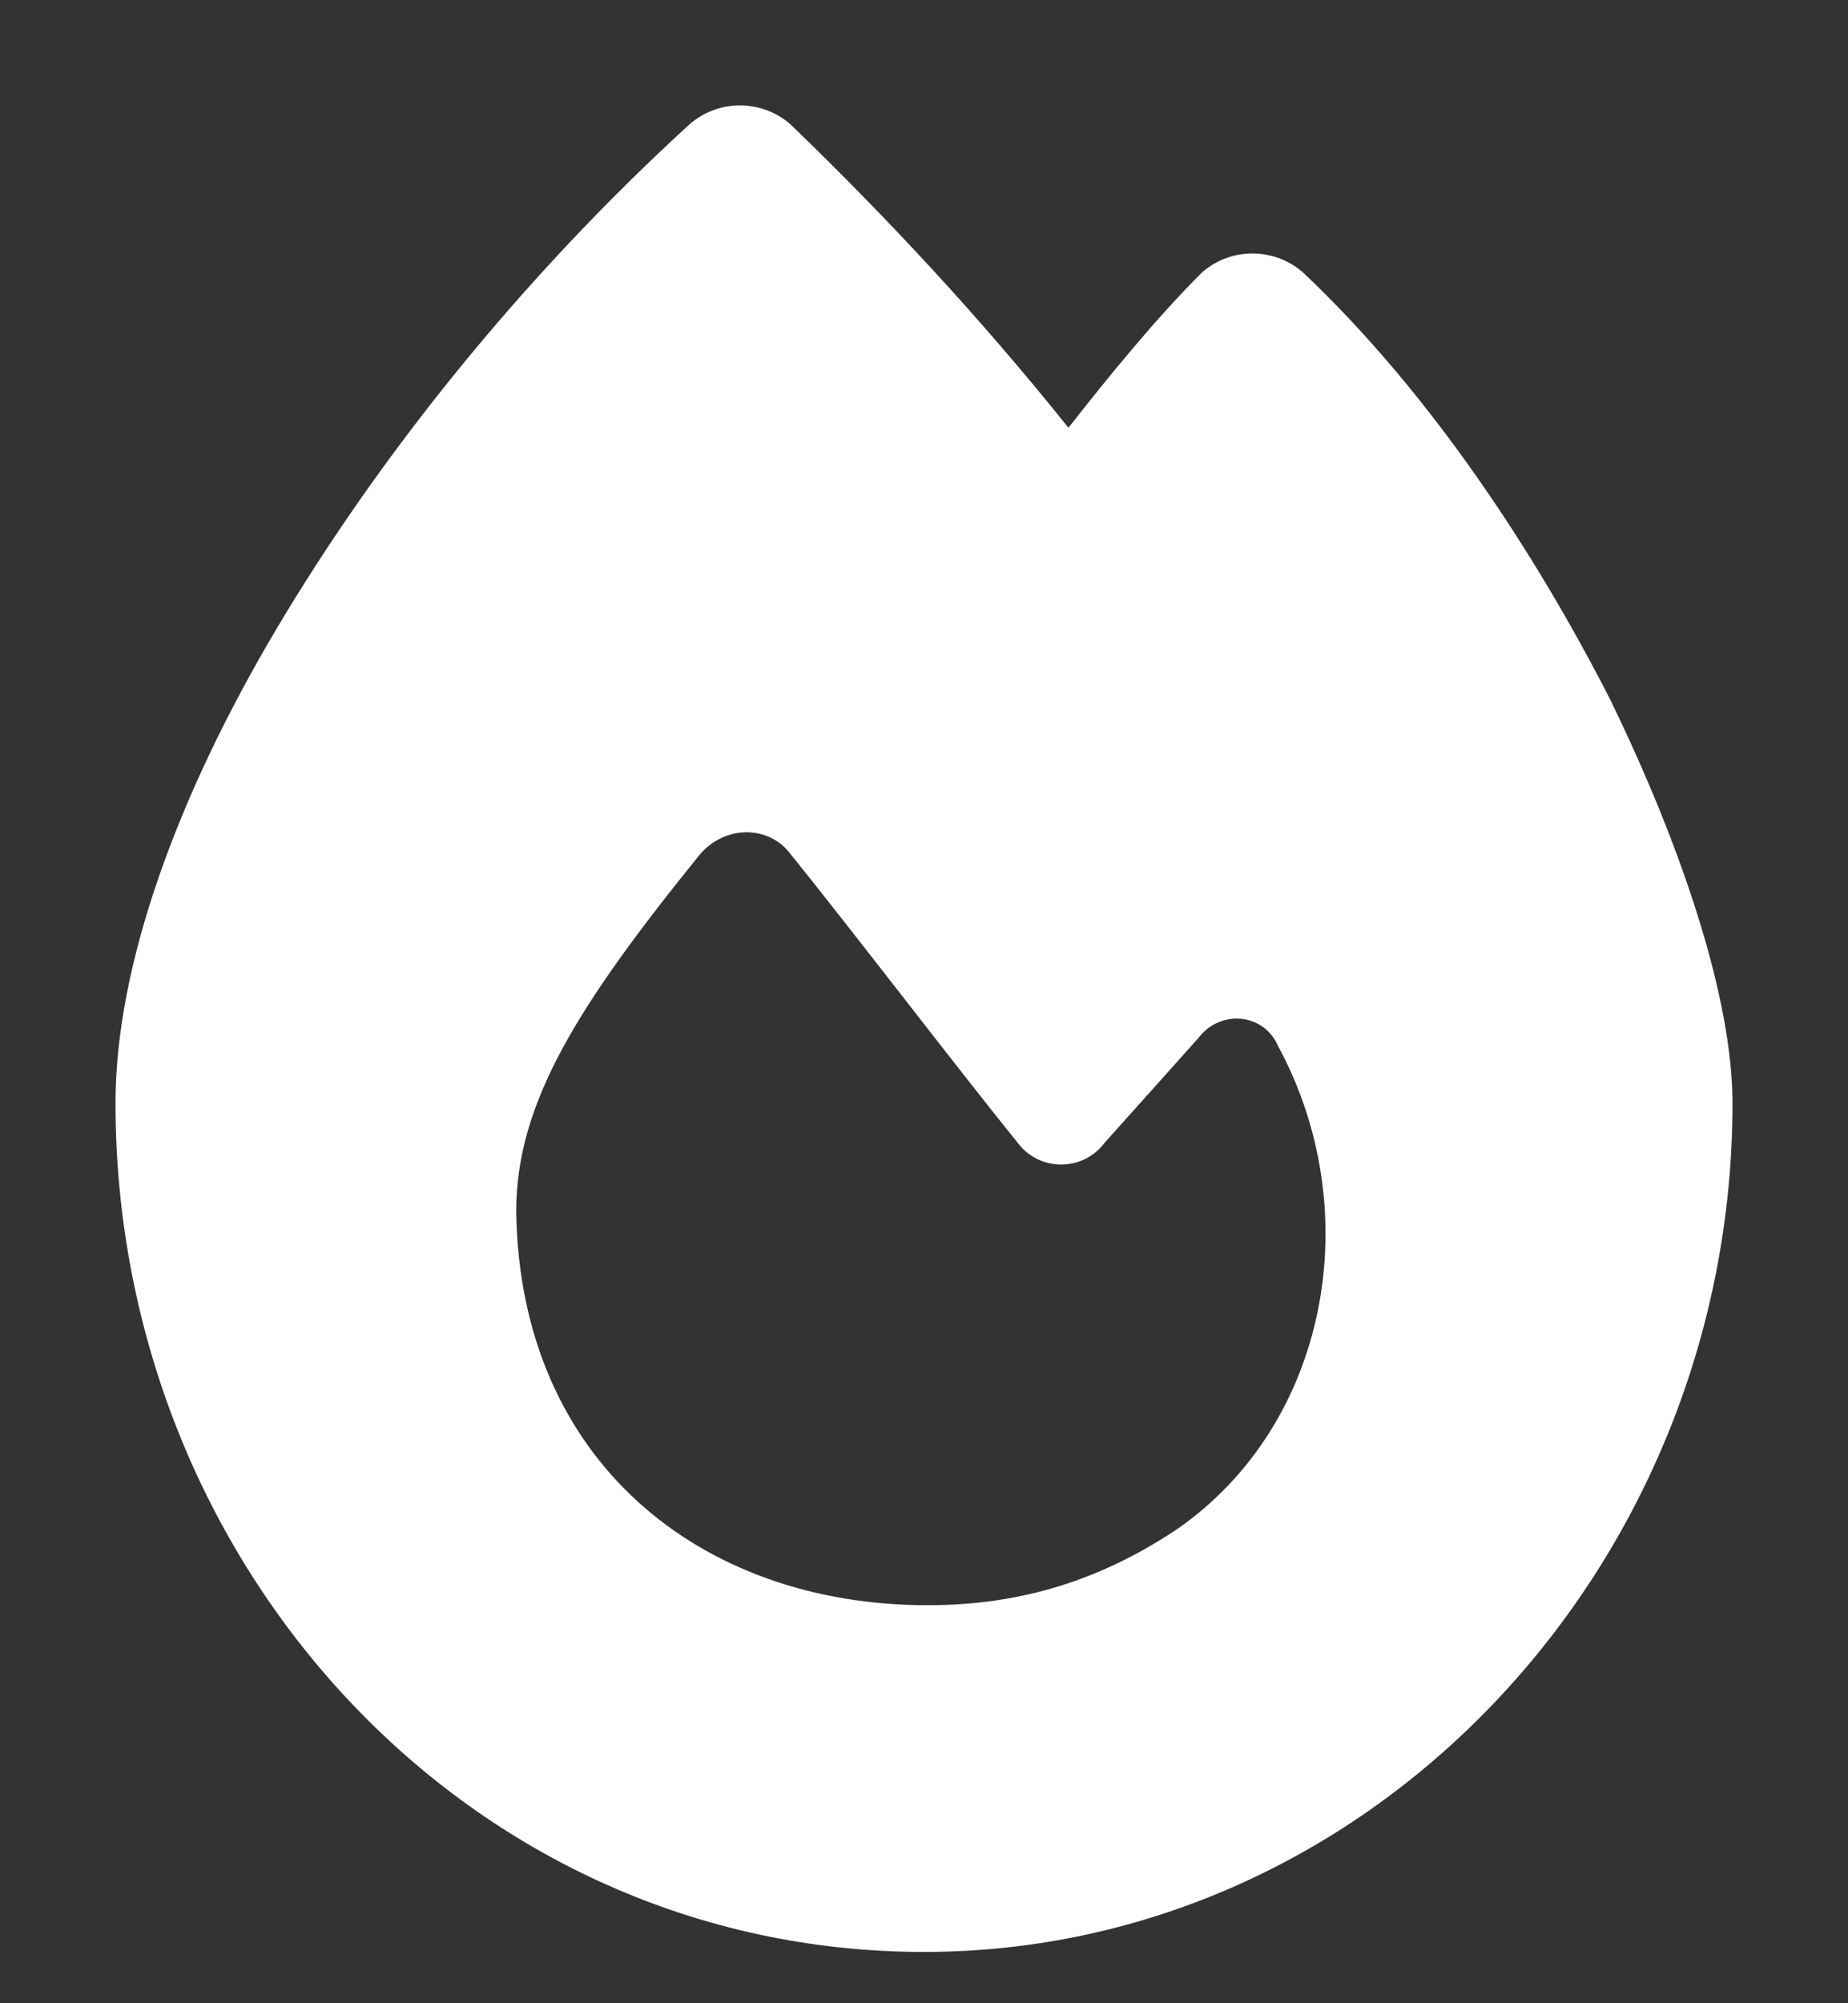 <?xml version="1.0" encoding="UTF-8"?> <svg xmlns="http://www.w3.org/2000/svg" width="12" height="13" viewBox="0 0 12 13" fill="none"><rect x="0" y="0" width="12" height="13" fill="#333333" stroke="none"/><path d="M4.477 0.807C4.664 0.643 4.945 0.643 5.133 0.807C5.766 1.417 6.375 2.073 6.938 2.776C7.195 2.448 7.5 2.073 7.805 1.768C7.992 1.604 8.273 1.604 8.461 1.768C9.281 2.542 9.961 3.573 10.453 4.534C10.922 5.495 11.25 6.479 11.25 7.159C11.25 10.159 8.906 12.667 6 12.667C3.047 12.667 0.75 10.159 0.75 7.159C0.75 6.268 1.148 5.167 1.805 4.065C2.461 2.964 3.375 1.815 4.477 0.807ZM6.023 10.417C6.633 10.417 7.148 10.253 7.641 9.925C8.625 9.245 8.883 7.862 8.297 6.784C8.203 6.573 7.922 6.55 7.781 6.737L7.172 7.417C7.031 7.604 6.75 7.604 6.609 7.417C6.211 6.925 5.531 6.034 5.133 5.542C4.992 5.354 4.711 5.354 4.547 5.542C3.75 6.526 3.352 7.159 3.352 7.862C3.375 9.479 4.547 10.417 6.023 10.417Z" fill="white"></path></svg> 